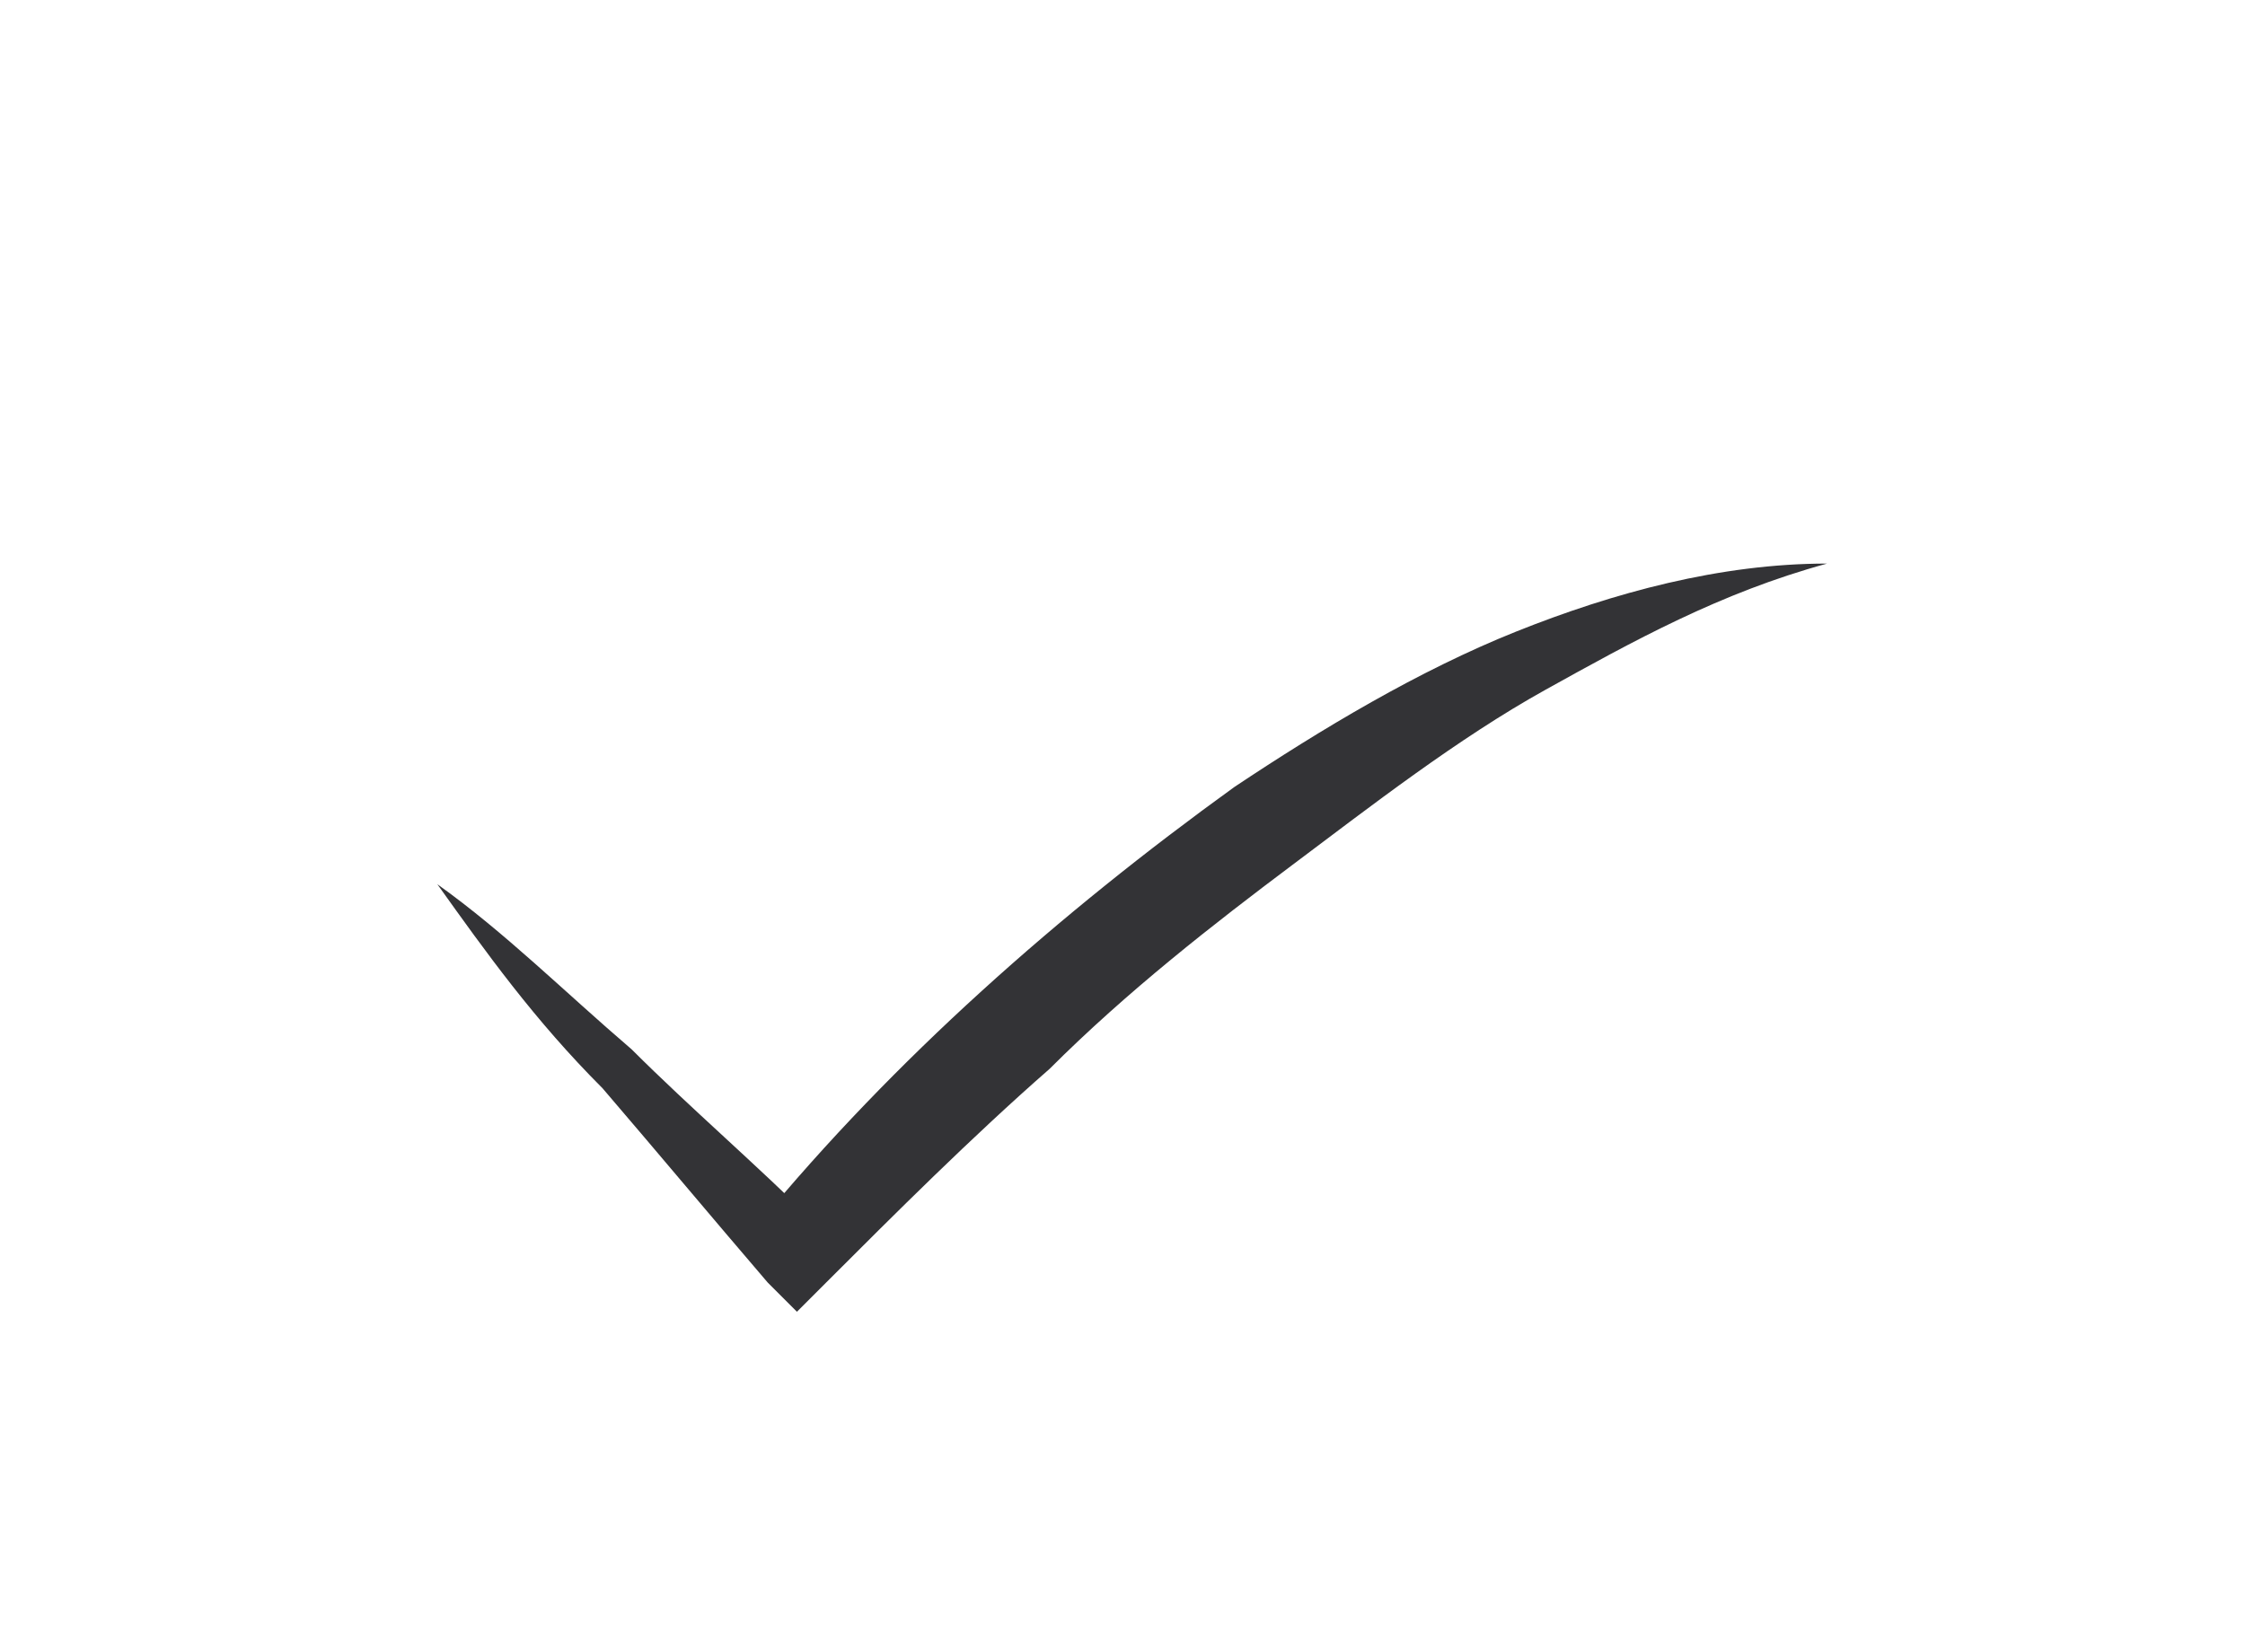 <?xml version="1.0" encoding="utf-8"?>
<!-- Generator: Adobe Illustrator 22.0.1, SVG Export Plug-In . SVG Version: 6.00 Build 0)  -->
<svg version="1.1" id="Ebene_1" xmlns="http://www.w3.org/2000/svg" xmlns:xlink="http://www.w3.org/1999/xlink" x="0px" y="0px"
	 viewBox="0 0 23.1 17" style="enable-background:new 0 0 23.1 17;" xml:space="preserve">
<style type="text/css">
	.st0{clip-path:url(#SVGID_4_);}
	.st1{clip-path:url(#SVGID_8_);}
	.st2{opacity:0.4;}
	.st3{fill:#FFFFFF;}
	.st4{fill:#333336;}
	.st5{fill:#FFCB00;}
	.st6{fill:#66666B;}
	.st7{fill:#E4AF18;}
	.st8{fill:#F4BF1A;}
	.st9{fill:#FFD949;}
	.st10{fill:#DCA815;}
	.st11{fill:#C49214;}
	.st12{fill:#FCC62D;}
	.st13{fill-rule:evenodd;clip-rule:evenodd;fill:#1A1A18;}
	.st14{fill:#D8D9D9;}
	.st15{fill:#1A1A18;}
	.st16{fill:#FFCB00;stroke:#FFCB00;stroke-miterlimit:10;}
	.st17{opacity:0.74;fill:#090909;}
	.st18{clip-path:url(#SVGID_14_);}
	.st19{fill:#66666B;stroke:#66666B;stroke-miterlimit:10;}
	.st20{opacity:0.54;fill:#333336;}
	.st21{fill:#333336;stroke:#1D1D1B;stroke-width:0.5;stroke-miterlimit:10;}
	.st22{fill:#C1BAB4;}
	.st23{opacity:0.37;fill:#333336;}
	.st24{fill:#FFBE88;}
	.st25{fill:#E4F9F6;}
	.st26{fill:#B28767;}
	.st27{fill:#BA876A;}
	.st28{fill:#E8E8E8;}
	.st29{fill:#696969;}
	.st30{fill:#2E2E2E;}
	.st31{opacity:0.2;}
	.st32{fill:#4D4D4D;}
	.st33{fill:#1F6850;}
	.st34{opacity:0.3;fill:#FFFFFF;}
	.st35{fill:#5B1A15;}
	.st36{fill:#A51B04;}
	.st37{filter:url(#Adobe_OpacityMaskFilter);}
	.st38{filter:url(#Adobe_OpacityMaskFilter_1_);}
	.st39{mask:url(#SVGID_19_);fill:url(#SVGID_20_);}
	.st40{opacity:0.2;fill:url(#SVGID_21_);}
	.st41{filter:url(#Adobe_OpacityMaskFilter_2_);}
	.st42{filter:url(#Adobe_OpacityMaskFilter_3_);}
	.st43{mask:url(#SVGID_22_);fill:url(#SVGID_23_);}
	.st44{opacity:0.2;fill:url(#SVGID_24_);}
	.st45{fill:#C4C4C4;}
	.st46{opacity:0.36;}
	.st47{fill:#FFD3B9;}
	.st48{fill:#E92200;}
	.st49{fill:none;stroke:#FFFFFF;stroke-miterlimit:10;}
	.st50{opacity:0.41;}
	.st51{clip-path:url(#SVGID_26_);}
	.st52{fill:#DDB99D;}
	.st53{fill:#EFD4B7;}
	.st54{fill:#72583B;}
	.st55{fill:#E7E7E7;}
	.st56{fill:#D5543B;}
	.st57{fill:#BA8B67;}
	.st58{fill:#252926;}
	.st59{fill:#A1A1AA;}
	.st60{fill:none;stroke:#FFCB00;stroke-miterlimit:10;}
	.st61{clip-path:url(#SVGID_28_);}
	.st62{clip-path:url(#SVGID_30_);}
	.st63{fill:#BFBFBF;}
	.st64{clip-path:url(#SVGID_34_);}
	.st65{opacity:0.44;fill:#1F9433;}
</style>
<path class="st4" d="M4.5,9.1c0.7,0.5,1.3,1.1,2,1.7c0.6,0.6,1.3,1.2,1.9,1.8l-0.6,0c1.4-1.7,3.1-3.2,4.9-4.5
	c0.9-0.6,1.9-1.2,2.9-1.6c1-0.4,2.1-0.7,3.2-0.7c-1.1,0.3-2,0.8-2.9,1.3c-0.9,0.5-1.8,1.2-2.6,1.8c-0.8,0.6-1.7,1.3-2.5,2.1
	c-0.8,0.7-1.6,1.5-2.3,2.2l-0.3,0.3l-0.3-0.3c-0.6-0.7-1.1-1.3-1.7-2C5.5,10.5,5,9.8,4.5,9.1z"/>
</svg>

